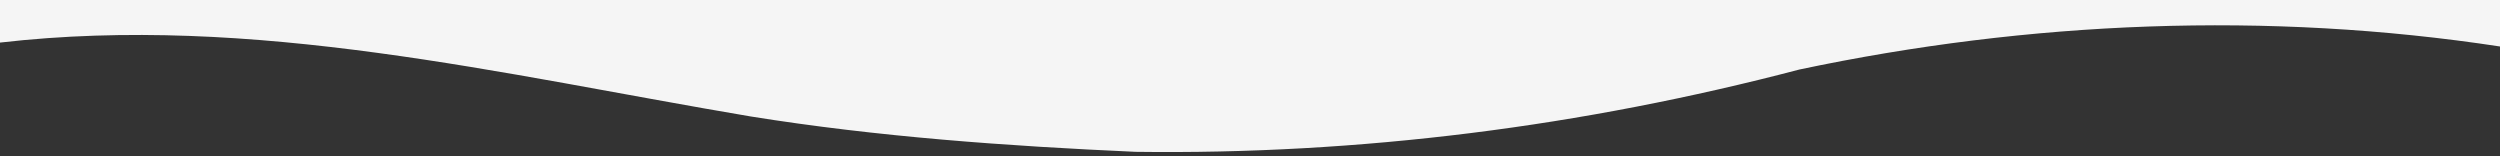 <?xml version="1.0" encoding="UTF-8"?>
<svg id="Livello" xmlns="http://www.w3.org/2000/svg" version="1.1" viewBox="0 0 1920 119.8">
  <rect x="0" y="0" width="1920" height="119.8" fill="#333333" stroke="none"/>
  <defs>
    <style>
      .cls-1 {
        fill: #f5f5f5;
        stroke-width: 0px;
      }
    </style>
  </defs>
  <path class="cls-1" d="M0,32.7V-4.9c640,.6,1280,1.3,1920,1.9v38.7c-178.4-27.2-361.7-19.6-538.1,17.7-166.4,43.7-337.8,65.5-509.8,63.2-98.2-4.4-198.1-11.5-295.8-27.2C385.5,57.2,194.8,10.3,0,32.7Z"/>
</svg>